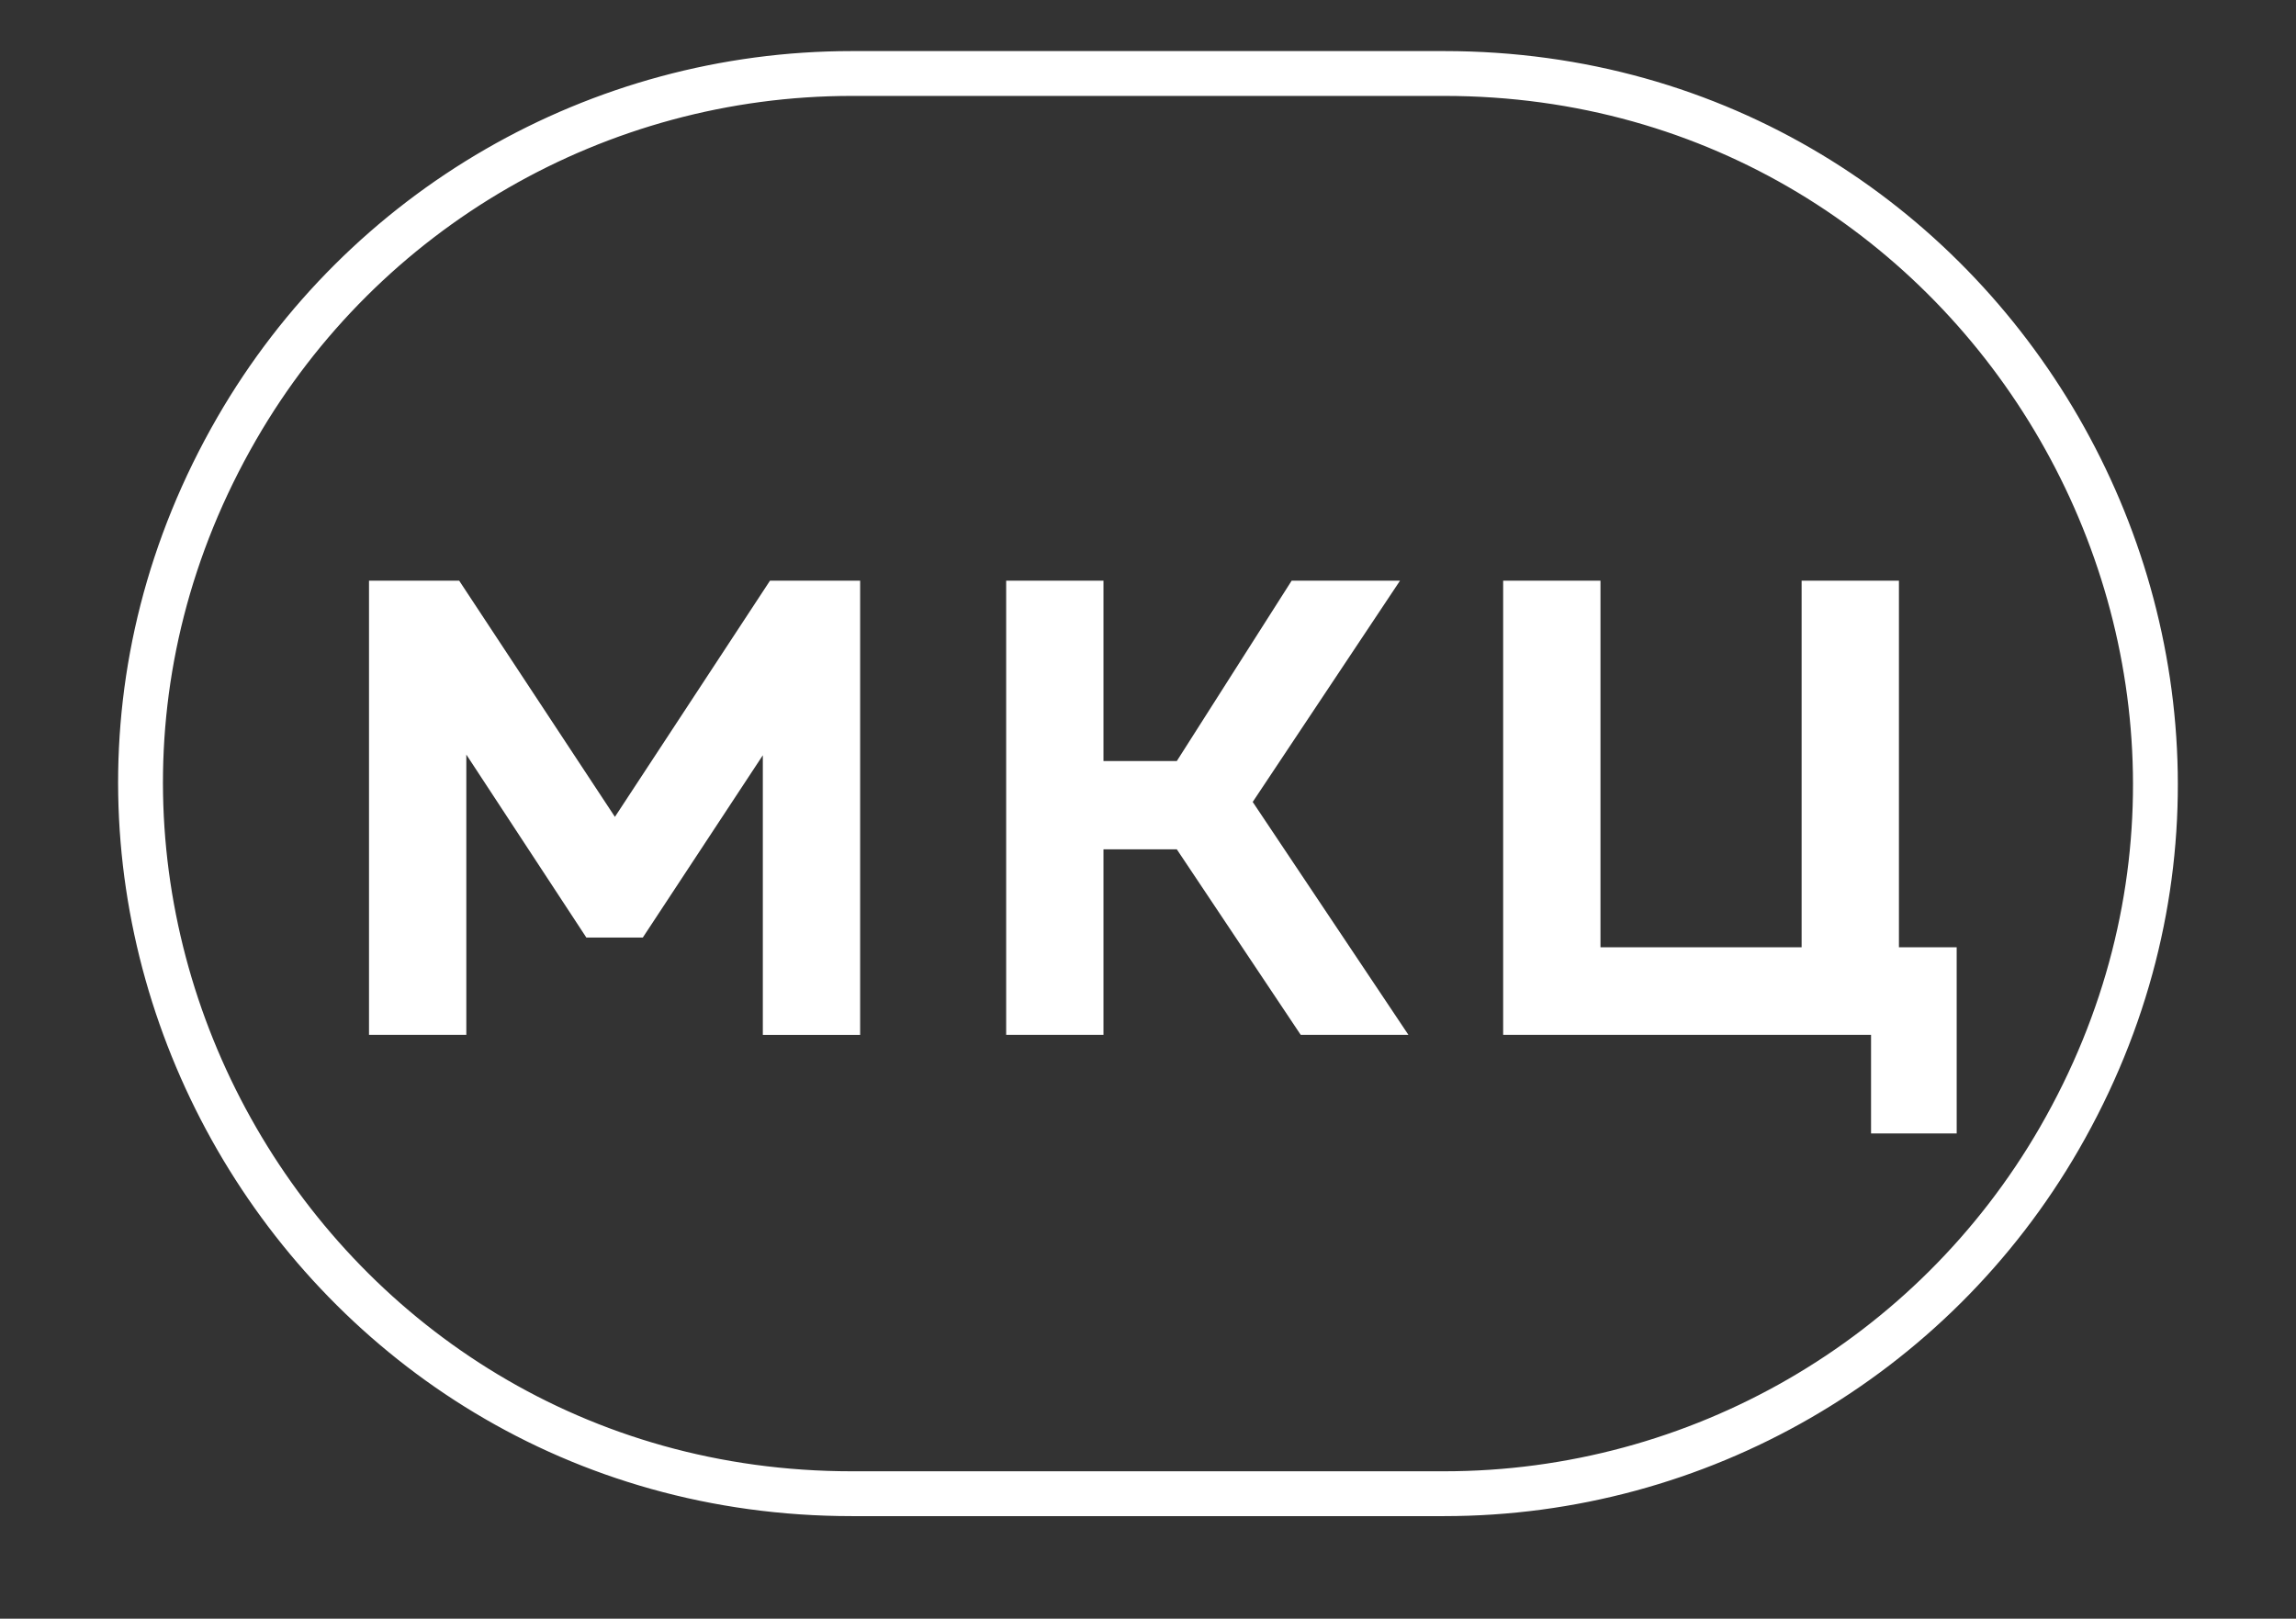 <?xml version="1.0" encoding="UTF-8"?> <svg xmlns="http://www.w3.org/2000/svg" viewBox="1744 2319.5 512 361" width="512" height="361" data-guides="{&quot;vertical&quot;:[],&quot;horizontal&quot;:[]}"><rect x="1744" y="2319.5" width="512" height="361" fill="#333333" stroke="none"/><path fill="#ffffff" stroke="#ffffff" fill-opacity="0" stroke-width="10" stroke-opacity="1" color="rgb(51, 51, 51)" fill-rule="evenodd" font-size-adjust="none" id="tSvgb555714d1e" data-name="Фигура 1" class="cls-1" title="Path 1" d="M 1933.938 2335.891 C 1977.976 2335.891 2022.015 2335.891 2066.053 2335.891C 2187.961 2335.891 2264.154 2467.861 2203.2 2573.436C 2174.911 2622.434 2122.631 2652.618 2066.053 2652.618C 2022.015 2652.618 1977.976 2652.618 1933.938 2652.618C 1812.03 2652.618 1735.837 2520.648 1796.791 2415.073C 1825.08 2366.075 1877.36 2335.891 1933.938 2335.891Z"></path><path fill="#ffffff" stroke="none" fill-opacity="1" stroke-width="1" stroke-opacity="1" color="rgb(51, 51, 51)" fill-rule="evenodd" font-size-adjust="none" id="tSvg1bff40f191" class="cls-2" title="Path 2" d="M 1881.124 2501.673 C 1869.549 2484.118 1857.975 2466.563 1846.4 2449.008C 1839.696 2449.008 1832.992 2449.008 1826.288 2449.008C 1826.288 2482.768 1826.288 2516.528 1826.288 2550.288C 1833.521 2550.288 1840.755 2550.288 1847.988 2550.288C 1847.988 2529.455 1847.988 2508.621 1847.988 2487.788C 1856.91 2501.388 1865.833 2514.988 1874.755 2528.588C 1878.951 2528.588 1883.146 2528.588 1887.342 2528.588C 1896.264 2515.036 1905.187 2501.483 1914.109 2487.931C 1914.109 2508.718 1914.109 2529.504 1914.109 2550.291C 1921.342 2550.291 1928.576 2550.291 1935.809 2550.291C 1935.809 2516.53 1935.809 2482.769 1935.809 2449.008C 1929.106 2449.008 1922.403 2449.008 1915.7 2449.008C 1904.175 2466.563 1892.649 2484.118 1881.124 2501.673ZM 1990.072 2508.908 C 1995.522 2508.908 2000.971 2508.908 2006.421 2508.908C 2015.633 2522.701 2024.844 2536.495 2034.056 2550.288C 2042.062 2550.288 2050.067 2550.288 2058.073 2550.288C 2046.498 2532.974 2034.924 2515.66 2023.349 2498.346C 2034.297 2481.9 2045.245 2465.454 2056.193 2449.008C 2048.139 2449.008 2040.084 2449.008 2032.03 2449.008C 2023.494 2462.416 2014.957 2475.823 2006.421 2489.231C 2000.971 2489.231 1995.522 2489.231 1990.072 2489.231C 1990.072 2475.823 1990.072 2462.416 1990.072 2449.008C 1982.839 2449.008 1975.605 2449.008 1968.372 2449.008C 1968.372 2482.768 1968.372 2516.528 1968.372 2550.288C 1975.605 2550.288 1982.839 2550.288 1990.072 2550.288C 1990.072 2536.495 1990.072 2522.701 1990.072 2508.908ZM 2180.332 2530.755 C 2176.04 2530.755 2171.747 2530.755 2167.455 2530.755C 2167.455 2503.506 2167.455 2476.257 2167.455 2449.008C 2160.222 2449.008 2152.988 2449.008 2145.755 2449.008C 2145.755 2476.257 2145.755 2503.506 2145.755 2530.755C 2130.803 2530.755 2115.852 2530.755 2100.9 2530.755C 2100.9 2503.506 2100.9 2476.257 2100.9 2449.008C 2093.667 2449.008 2086.433 2449.008 2079.2 2449.008C 2079.2 2482.768 2079.2 2516.528 2079.2 2550.288C 2106.546 2550.288 2133.891 2550.288 2161.237 2550.288C 2161.237 2557.619 2161.237 2564.949 2161.237 2572.28C 2167.604 2572.28 2173.97 2572.28 2180.337 2572.28C 2180.337 2558.438 2180.337 2544.597 2180.332 2530.755Z"></path><defs></defs></svg> 